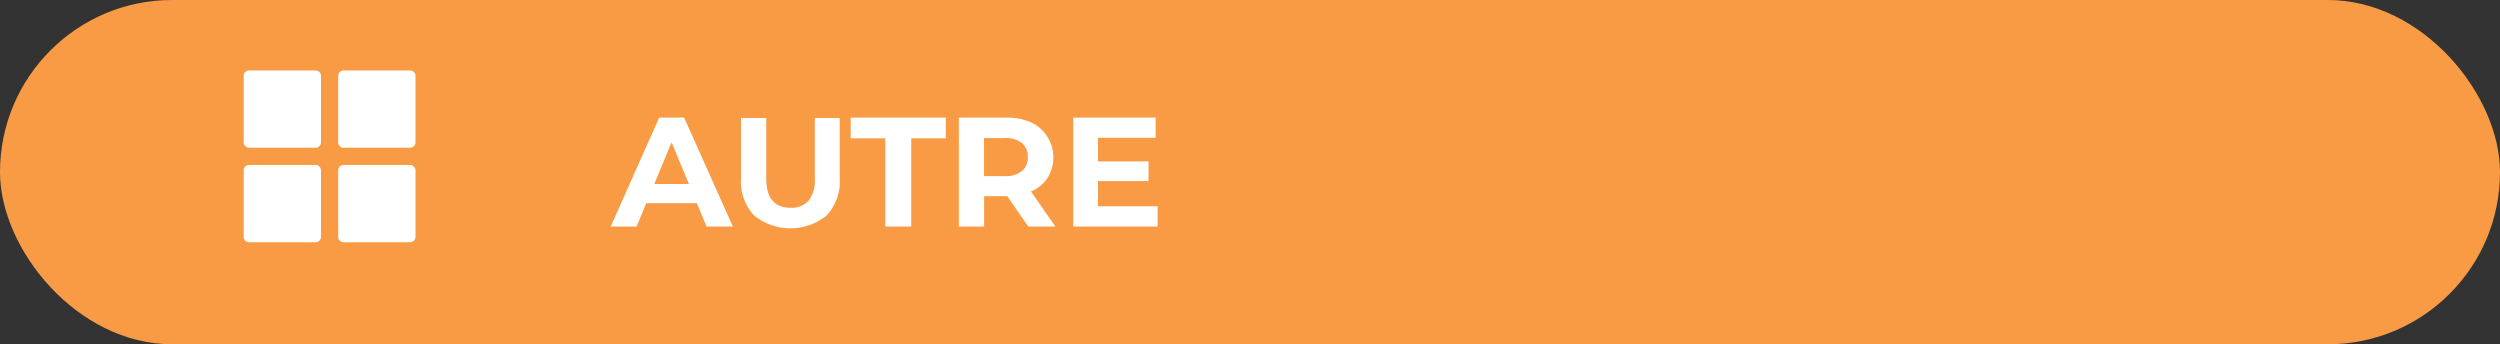 <svg xmlns="http://www.w3.org/2000/svg" viewBox="0 0 289.17 39.82"><rect x="0" y="0" width="289.17" height="39.82" fill="#333333" stroke="none"/><g id="Layer_2" data-name="Layer 2"><g id="BANNER"><rect width="289.17" height="39.82" rx="19.91" style="fill:#f99b45"/><path d="M80.6,23.5H74.75l-1.11,2.7h-3l5.61-12.6h2.88l5.64,12.6H81.72Zm-.92-2.22-2-4.82-2,4.82Z" style="fill:#fff"/><path d="M87.22,24.92a5.74,5.74,0,0,1-1.51-4.27v-7h2.92v7q0,3.38,2.81,3.38a2.63,2.63,0,0,0,2.09-.82,3.82,3.82,0,0,0,.72-2.56v-7h2.88v7a5.78,5.78,0,0,1-1.51,4.27,6.66,6.66,0,0,1-8.4,0Z" style="fill:#fff"/><path d="M102.4,16h-4V13.6h11V16h-4V26.2H102.4Z" style="fill:#fff"/><path d="M118.94,26.2l-2.43-3.51h-2.68V26.2h-2.92V13.6h5.46a6.93,6.93,0,0,1,2.91.56,4.49,4.49,0,0,1,1.88,6.43,4.24,4.24,0,0,1-1.91,1.56l2.82,4.05Zm-.74-9.66a3,3,0,0,0-2-.57h-2.38v4.4h2.38a3,3,0,0,0,2-.58,2,2,0,0,0,.69-1.62A2,2,0,0,0,118.2,16.54Z" style="fill:#fff"/><path d="M133.9,23.86V26.2h-9.76V13.6h9.53v2.34H127v2.73h5.85v2.27H127v2.92Z" style="fill:#fff"/><path d="M28.81,8.15a.62.62,0,0,0-.62.62v7.7a.62.62,0,0,0,.62.62H36.5a.64.64,0,0,0,.63-.62V8.77a.64.64,0,0,0-.63-.62Zm10.93,0a.62.62,0,0,0-.62.62v7.7a.62.62,0,0,0,.62.62h7.69a.63.63,0,0,0,.63-.62V8.77a.63.63,0,0,0-.63-.62ZM28.81,19.08a.62.62,0,0,0-.62.62v7.7a.62.62,0,0,0,.62.62H36.5a.64.64,0,0,0,.63-.62h0V19.7a.64.64,0,0,0-.63-.62Zm10.93,0a.62.62,0,0,0-.62.62v7.7a.62.62,0,0,0,.62.62h7.69a.63.63,0,0,0,.63-.62h0V19.7a.63.63,0,0,0-.63-.62Z" style="fill:#fff"/></g></g></svg>